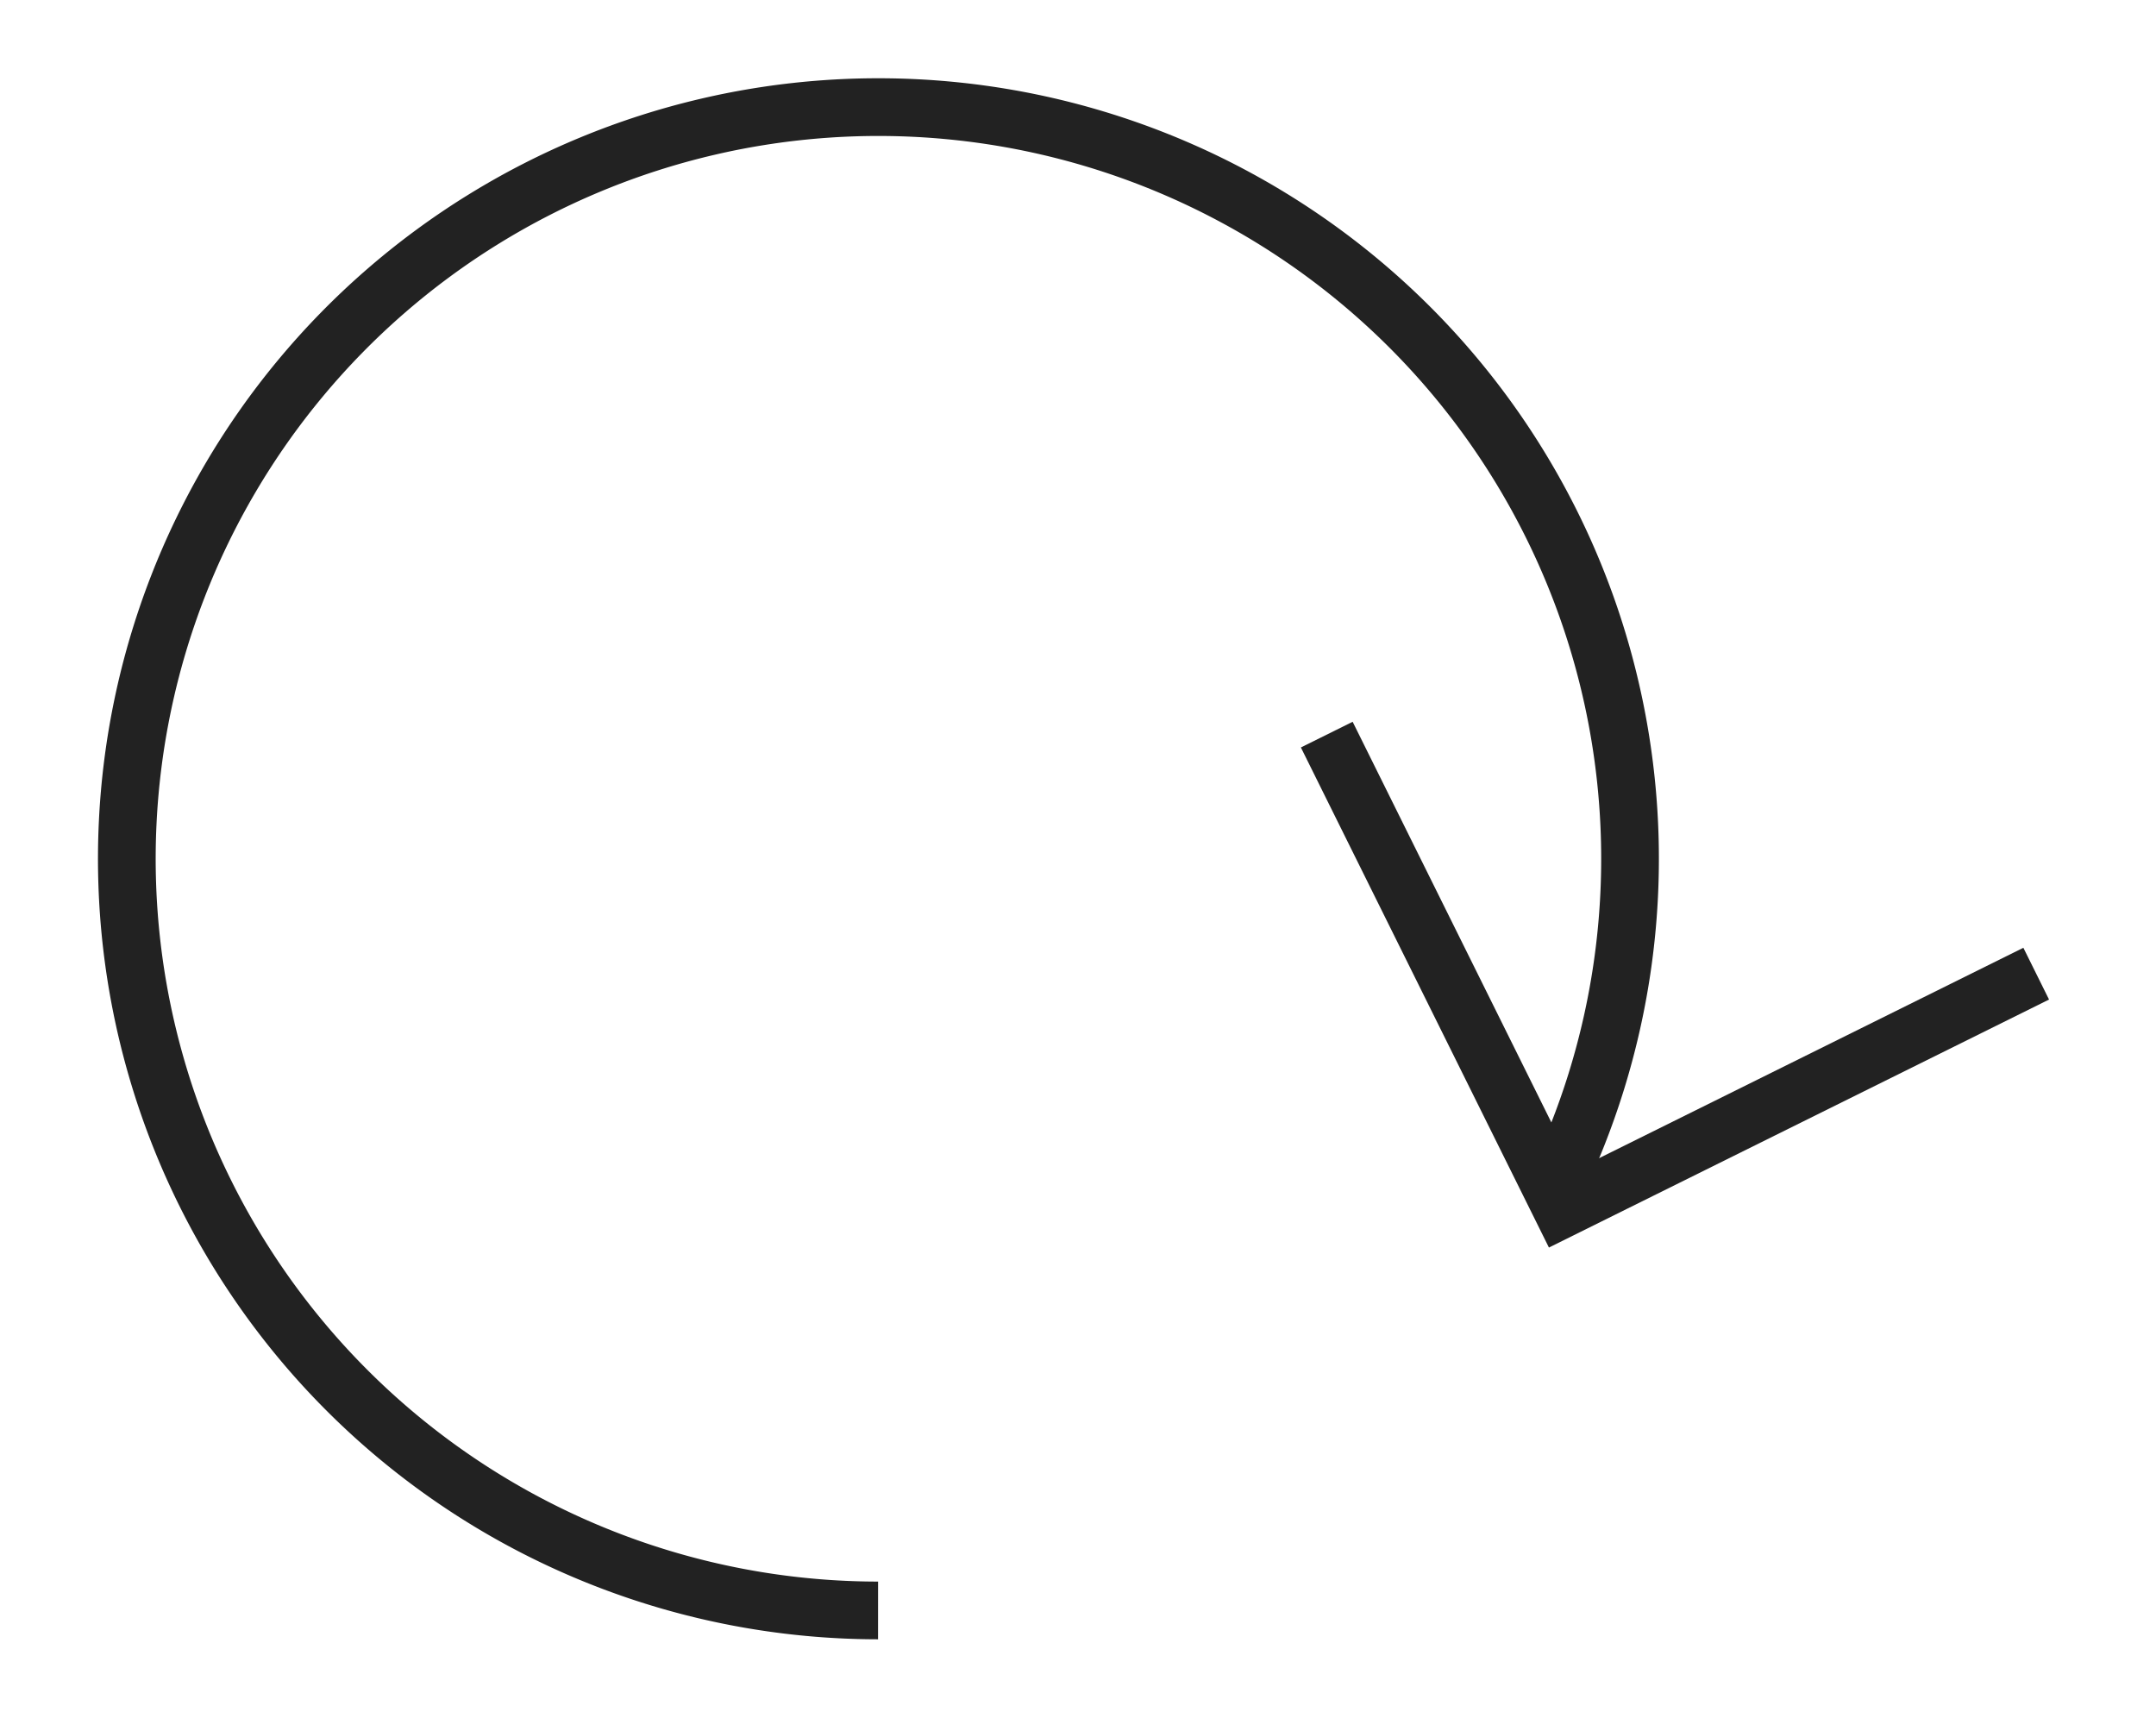 <?xml version="1.0" encoding="UTF-8" standalone="no" ?>
<!DOCTYPE svg PUBLIC "-//W3C//DTD SVG 1.1//EN" "http://www.w3.org/Graphics/SVG/1.1/DTD/svg11.dtd">
<svg xmlns="http://www.w3.org/2000/svg" xmlns:xlink="http://www.w3.org/1999/xlink" version="1.1" width="34" height="27" viewBox="0 0 34 27" xml:space="preserve">
<desc>Created with Fabric.js 3.6.6</desc>
<defs>
</defs>
<g transform="matrix(0.91 0 0 0.91 17.01 13.53)"  >
<g style=""   >
		<g transform="matrix(1 0 0 1 -3.47 0.01)"  >
<path style="stroke: rgb(34,34,34); stroke-width: 1; stroke-dasharray: none; stroke-linecap: butt; stroke-dashoffset: 0; stroke-linejoin: miter; stroke-miterlimit: 10; fill: none; fill-rule: nonzero; opacity: 1;"  transform=" translate(-13.54, -13.54)" d="M 13.534 26.568 A 13.025 13.025 0 1 1 25.2 19.349" stroke-linecap="round" />
</g>
		<g transform="matrix(1 -0.05 0.05 1 10.54 1.76)"  >
<path style="stroke: rgb(34,34,34); stroke-width: 1; stroke-dasharray: none; stroke-linecap: butt; stroke-dashoffset: 0; stroke-linejoin: miter; stroke-miterlimit: 10; fill: none; fill-rule: nonzero; opacity: 1;"  transform=" translate(-6.03, -4.2)" d="M 12.057 4.745 L 3.656 8.4 L 0 0" stroke-linecap="round" />
</g>
</g>
</g>
</svg>